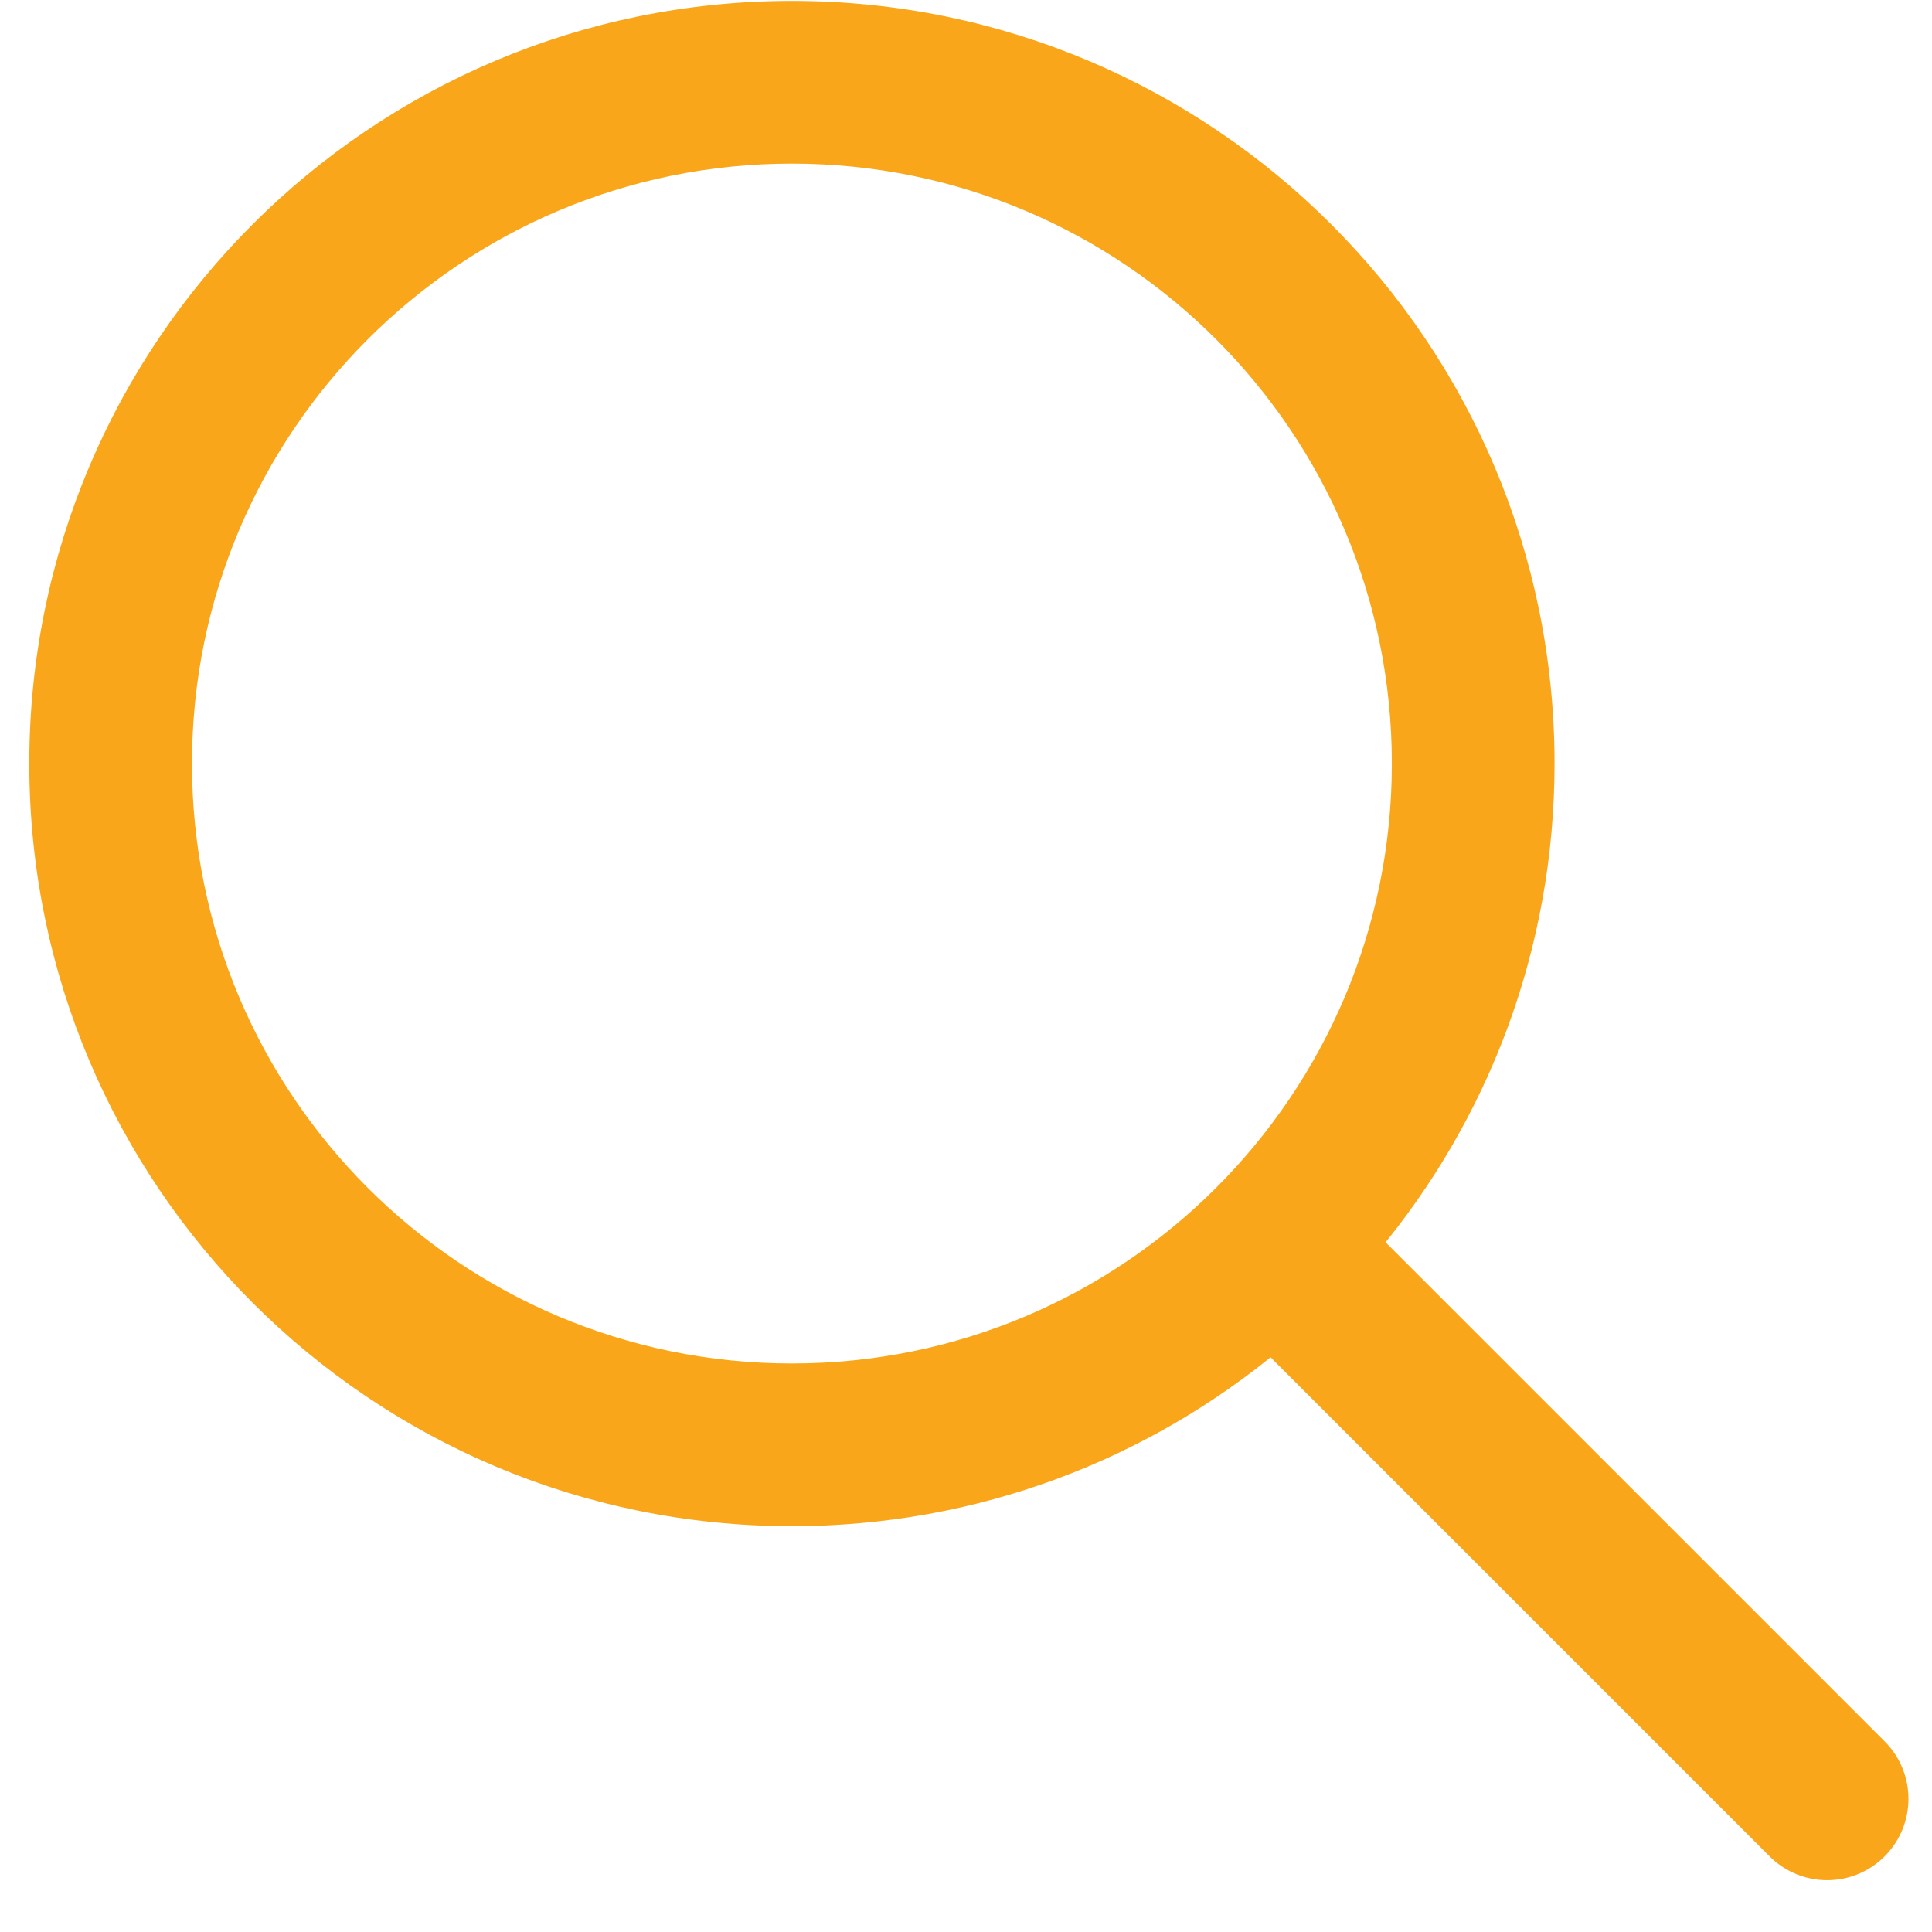 <svg width="19" height="19" viewBox="0 0 19 19" fill="none" xmlns="http://www.w3.org/2000/svg">
<path d="M7.788 14.859C9.583 14.859 11.229 14.215 12.505 13.146L17.509 18.15C17.763 18.404 18.175 18.404 18.428 18.15C18.682 17.896 18.682 17.485 18.428 17.231L13.424 12.227C14.494 10.95 15.138 9.305 15.138 7.509C15.138 3.45 11.847 0.159 7.788 0.159C3.729 0.159 0.438 3.45 0.438 7.509C0.438 11.569 3.729 14.859 7.788 14.859ZM13.838 7.509C13.838 10.851 11.129 13.559 7.788 13.559C4.447 13.559 1.738 10.851 1.738 7.509C1.738 4.168 4.447 1.459 7.788 1.459C11.129 1.459 13.838 4.168 13.838 7.509Z" fill="#FAA61A" stroke="#FAA61A" stroke-width="0.3"/>
</svg>
